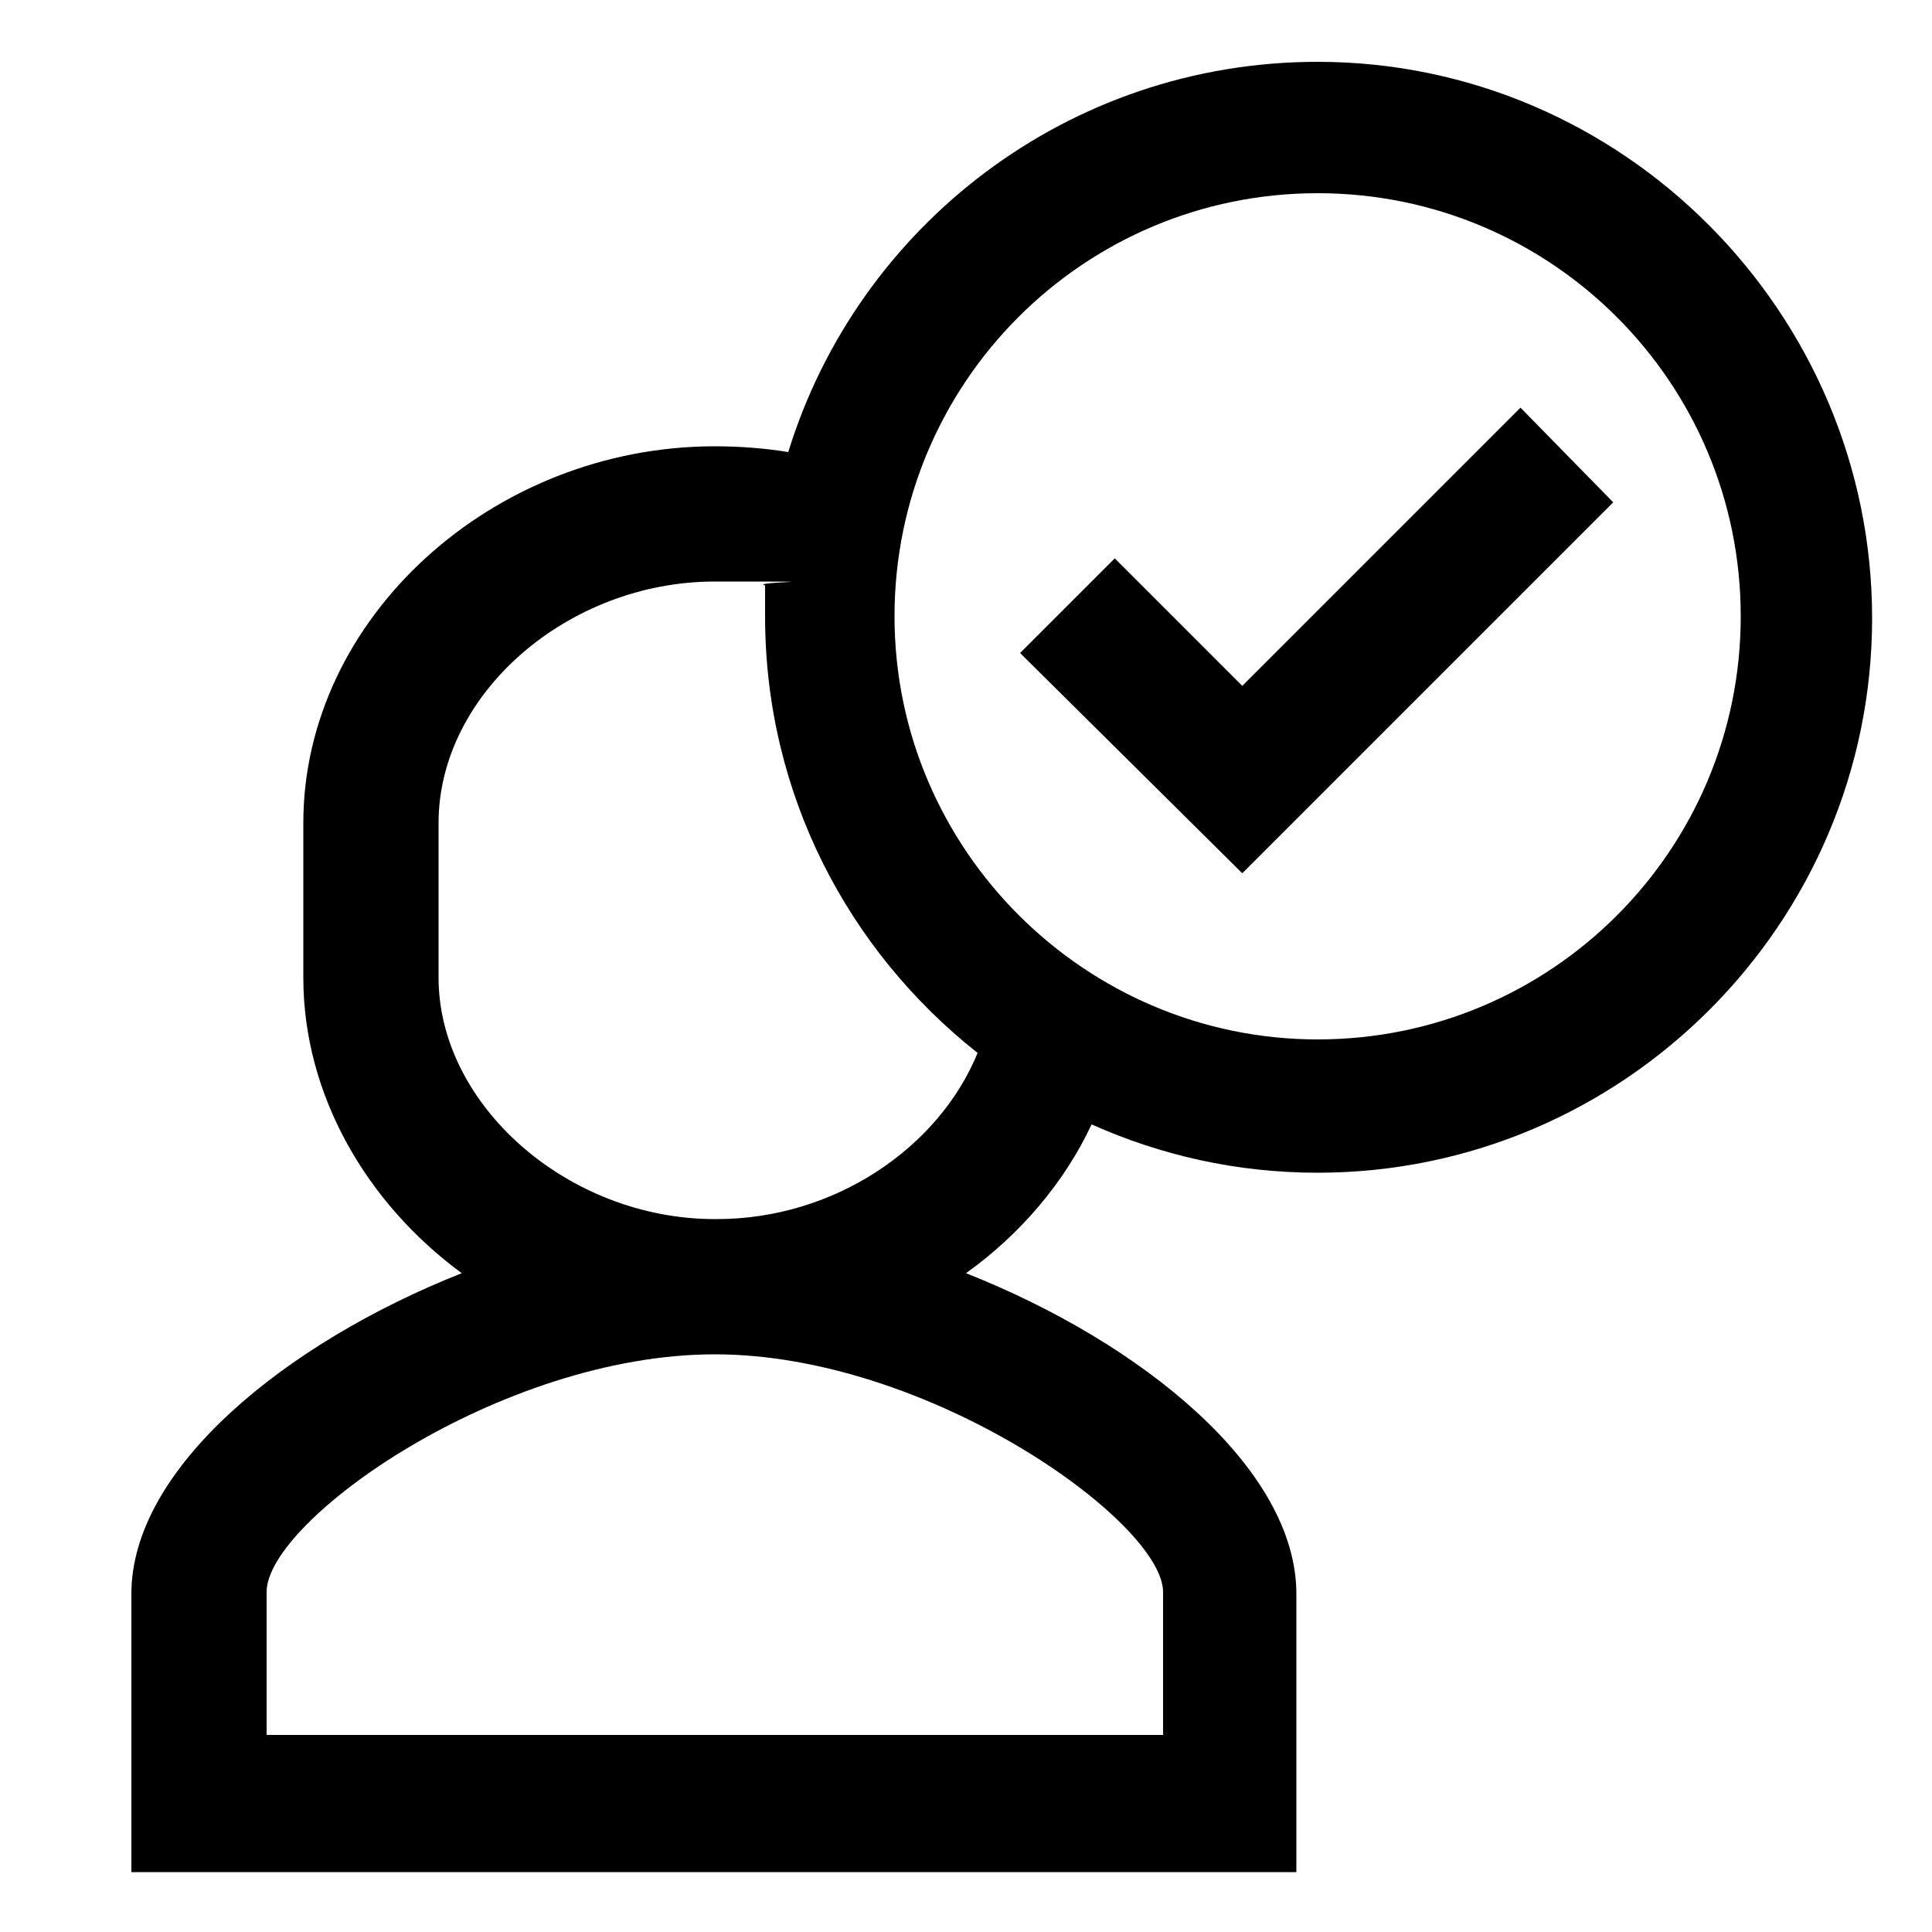 <?xml version="1.0" encoding="UTF-8"?>
<svg id="Layer_1" xmlns="http://www.w3.org/2000/svg" version="1.1" viewBox="0 0 100 100">
  <!-- Generator: Adobe Illustrator 29.0.1, SVG Export Plug-In . SVG Version: 2.1.0 Build 192)  -->
  <path d="M68.2,3.2c-12.9,0-23.8,8.5-27.4,20.2-1.2-.2-2.5-.3-3.8-.3-11.5,0-21.3,8.9-21.3,19.5v8c0,6.1,3.3,11.7,8.2,15.3-9.1,3.6-17.1,10.1-17.1,16.6v14.4h60.3v-14.4c0-6.5-8-13-17.1-16.6,2.8-2,5.1-4.7,6.5-7.7,3.6,1.6,7.5,2.5,11.7,2.5,15.8,0,28.7-12.9,28.7-28.7S84,3.2,68.2,3.2ZM60.2,82.4v7.4H13.8v-7.4c0-3.7,12.1-12.3,23.2-12.3s23.2,8.7,23.2,12.3ZM37,63.1c-7.6,0-14.3-5.9-14.3-12.5v-8c0-6.7,6.7-12.5,14.3-12.5s1.7,0,2.6.2c0,.5,0,1.1,0,1.6,0,9.2,4.3,17.3,11,22.6-2,4.9-7.4,8.6-13.5,8.6ZM68.2,53.8c-12,0-21.9-9.8-21.9-21.9s9.8-21.9,21.9-21.9,21.9,9.8,21.9,21.9-9.8,21.9-21.9,21.9Z"/>
  <polygon points="64.3 35.5 57.7 28.9 52.8 33.8 64.3 45.2 83.5 26 78.7 21.1 64.3 35.5"/>
</svg>